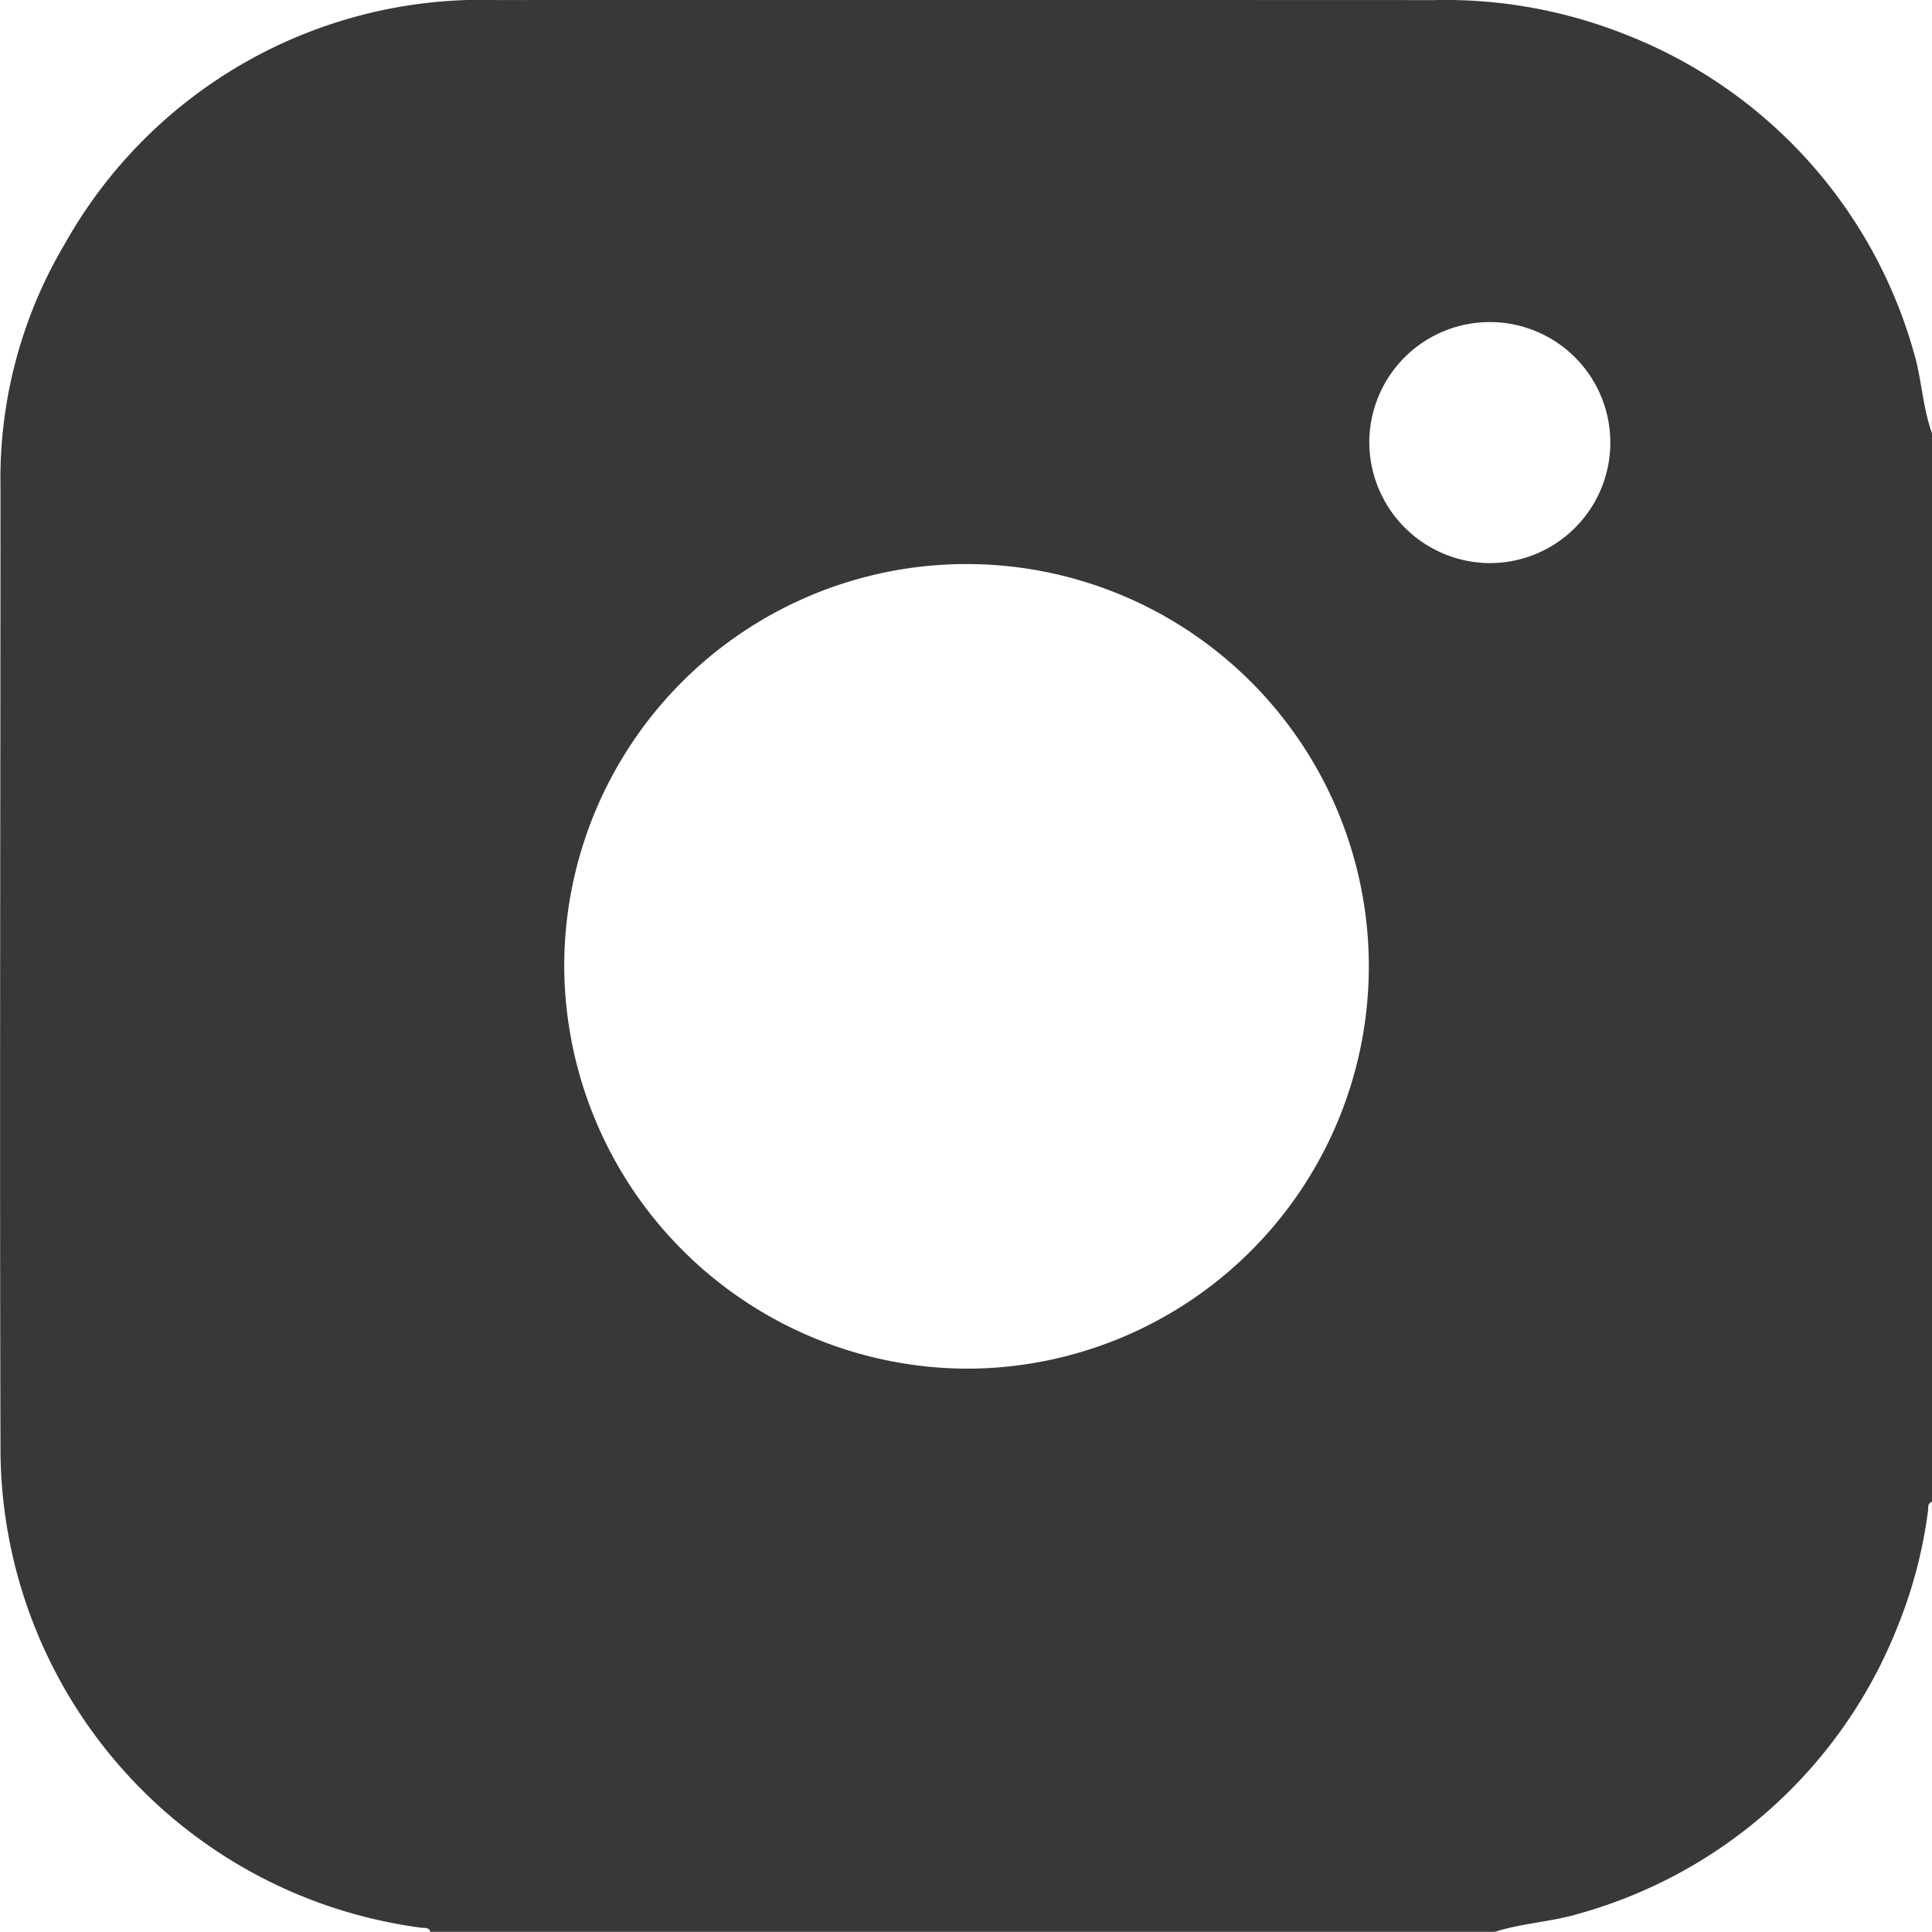 <svg id="Group_170" data-name="Group 170" xmlns="http://www.w3.org/2000/svg" xmlns:xlink="http://www.w3.org/1999/xlink" width="24.127" height="24.125" viewBox="0 0 24.127 24.125">
  <defs>
    <clipPath id="clip-path">
      <rect id="Rectangle_70" data-name="Rectangle 70" width="24.127" height="24.125" fill="#383838"/>
    </clipPath>
  </defs>
  <g id="Group_110" data-name="Group 110" clip-path="url(#clip-path)">
    <path id="Path_363" data-name="Path 363" d="M18.661,24.124H5.374c-.019-.062-.074-.046-.116-.052A6.042,6.042,0,0,1,.006,18.058c-.011-4,0-7.991,0-11.986A5.746,5.746,0,0,1,.81,3.043,5.965,5.965,0,0,1,6.215,0c3.9-.007,7.8,0,11.7,0a6.091,6.091,0,0,1,2.39.432A6.007,6.007,0,0,1,23.9,4.4c.1.334.109.687.229,1.015V18.753c-.062.019-.046.074-.052.116a5.851,5.851,0,0,1-.373,1.426,6.017,6.017,0,0,1-3.979,3.6c-.349.106-.715.119-1.061.23m-6.6-7.034a5.024,5.024,0,1,0-5.018-5.041,5.048,5.048,0,0,0,5.018,5.041M18.588,7.031A1.505,1.505,0,1,0,17.1,5.507a1.513,1.513,0,0,0,1.491,1.524" transform="translate(0 0.001)" fill="#383838"/>
  </g>
</svg>
